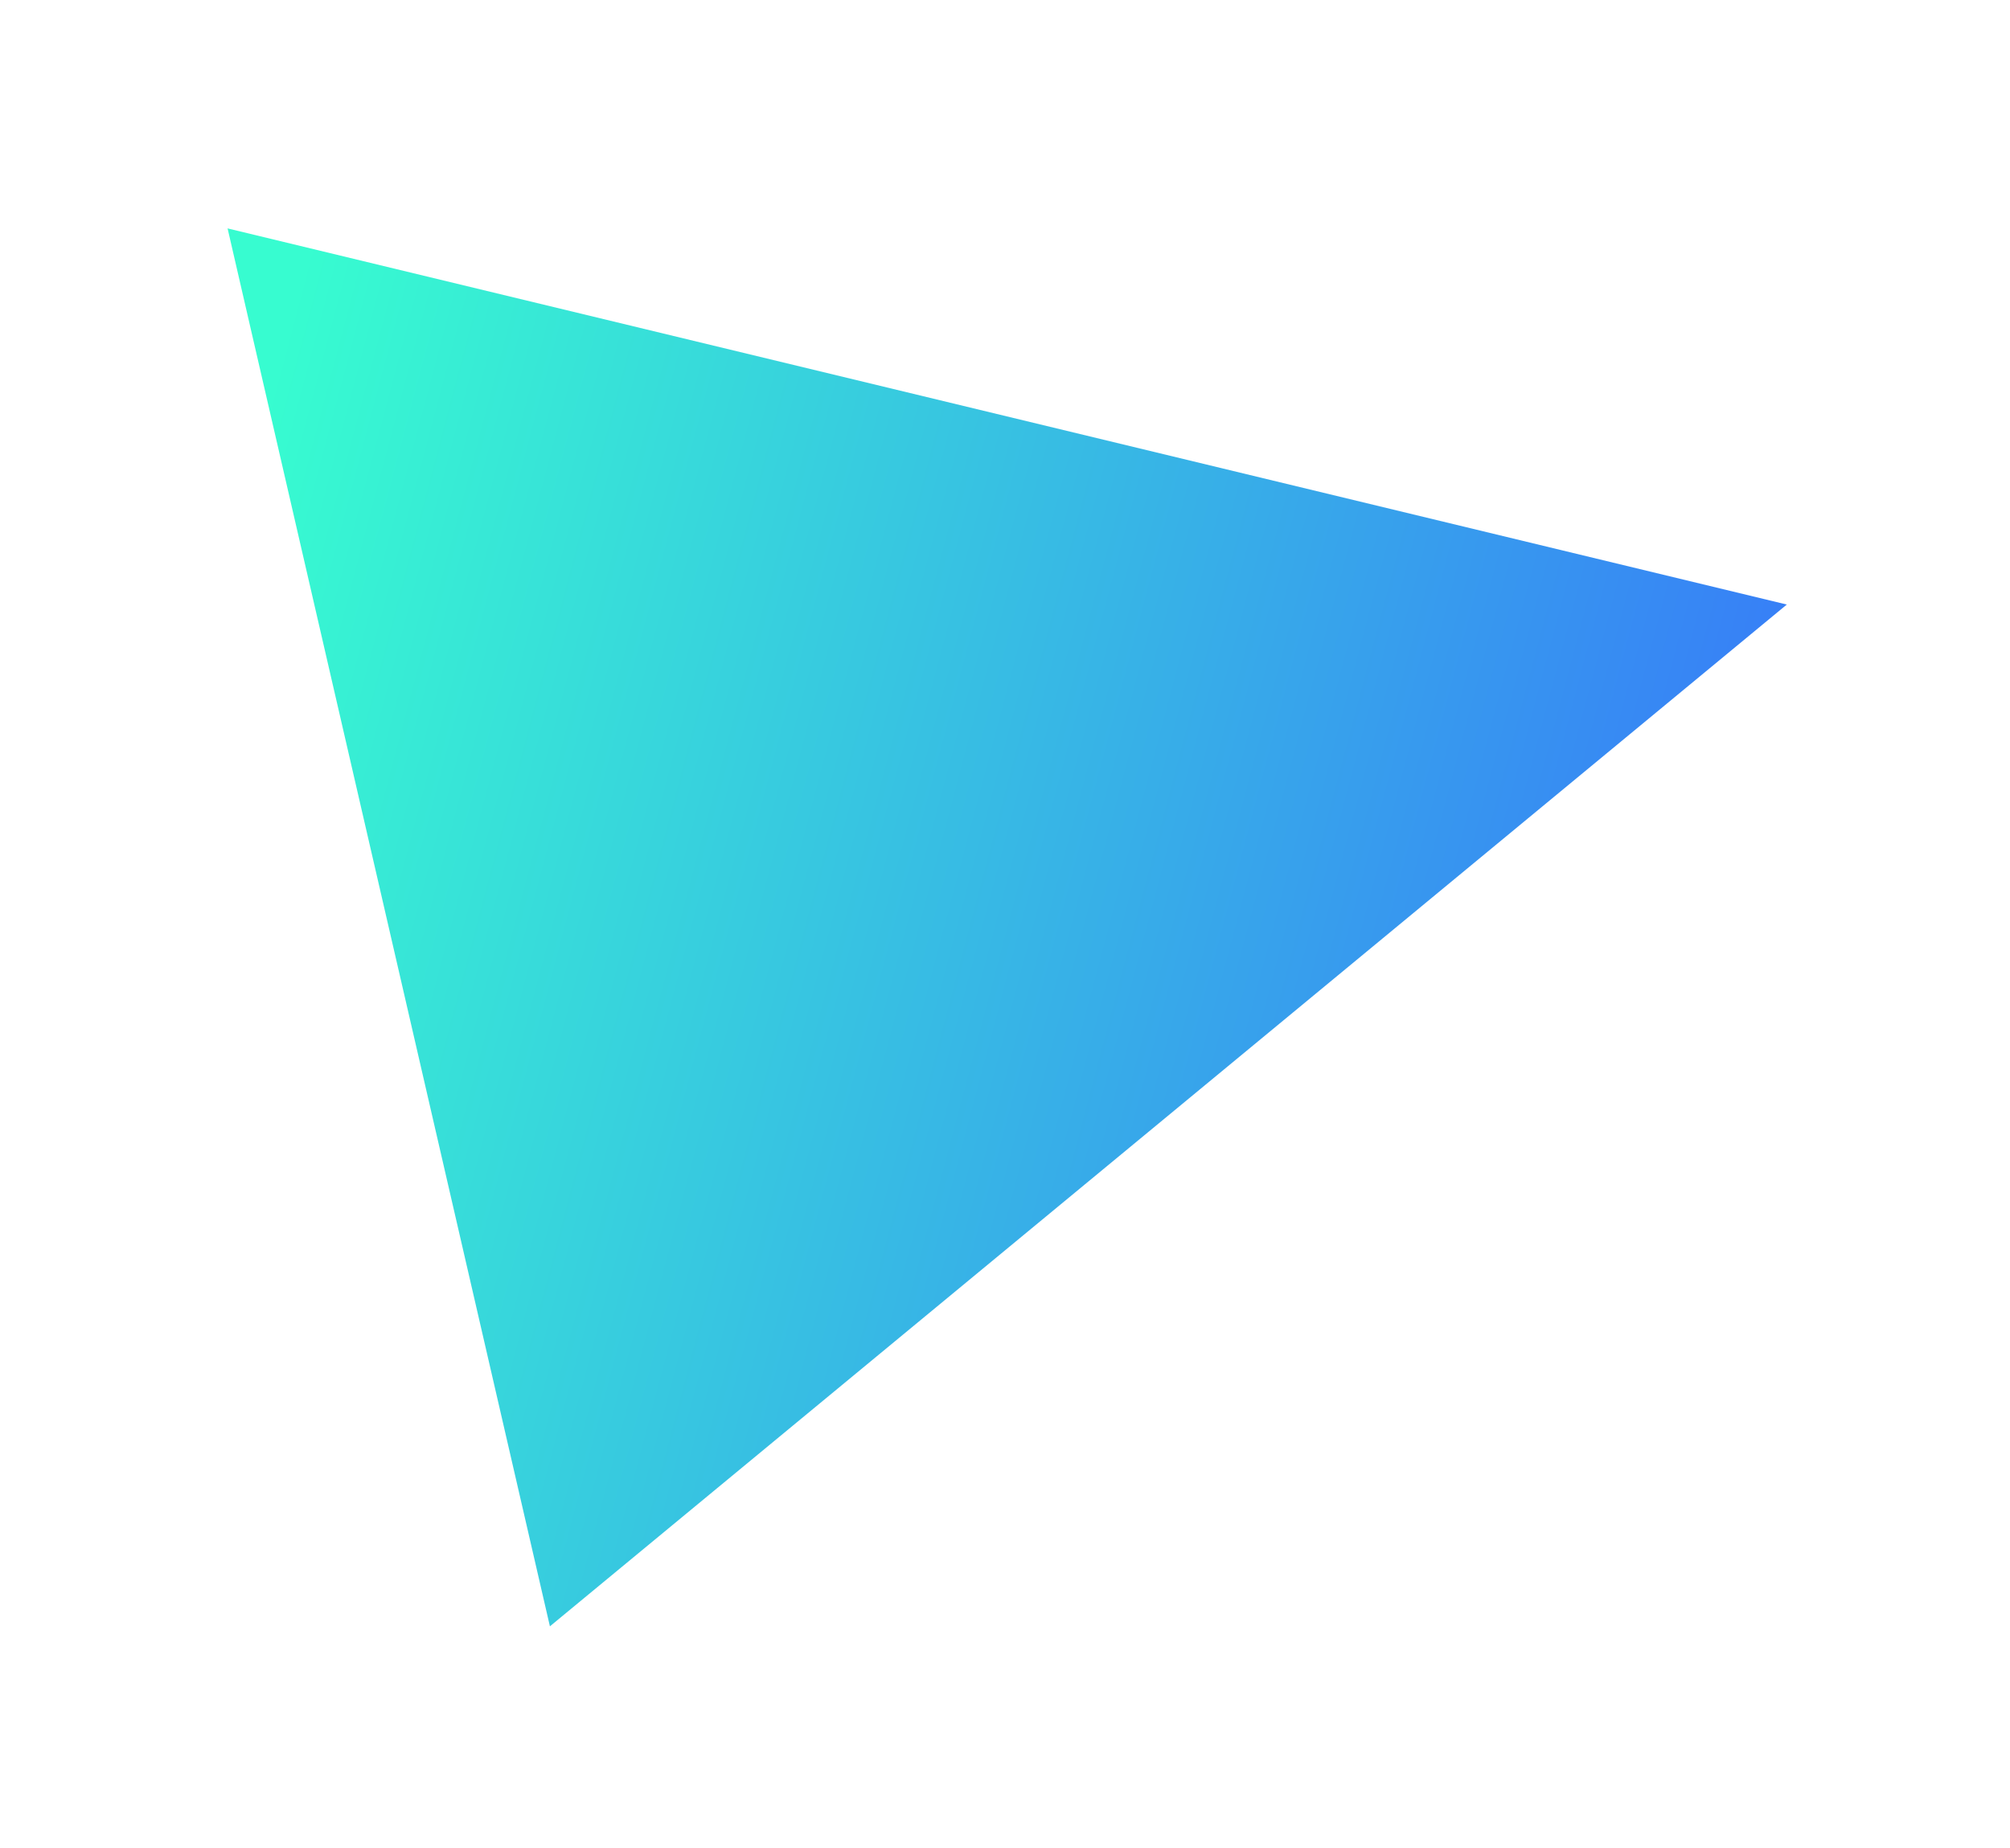 <svg width="149" height="137" viewBox="0 0 149 137" fill="none" xmlns="http://www.w3.org/2000/svg">
<g filter="url(#filter0_f_310_316)">
<path d="M16.87 16.935L132.455 44.824L40.764 120.584L16.87 16.935Z" fill="url(#paint0_linear_310_316)"/>
</g>
<defs>
<filter id="filter0_f_310_316" x="0.87" y="0.936" width="147.585" height="135.648" filterUnits="userSpaceOnUse" color-interpolation-filters="sRGB">
<feFlood flood-opacity="0" result="BackgroundImageFix"/>
<feBlend mode="normal" in="SourceGraphic" in2="BackgroundImageFix" result="shape"/>
<feGaussianBlur stdDeviation="8" result="effect1_foregroundBlur_310_316"/>
</filter>
<linearGradient id="paint0_linear_310_316" x1="149.152" y1="83.317" x2="15.022" y2="47.814" gradientUnits="userSpaceOnUse">
<stop stop-color="#3763FF"/>
<stop offset="1" stop-color="#37FCD0"/>
</linearGradient>
</defs>
</svg>
